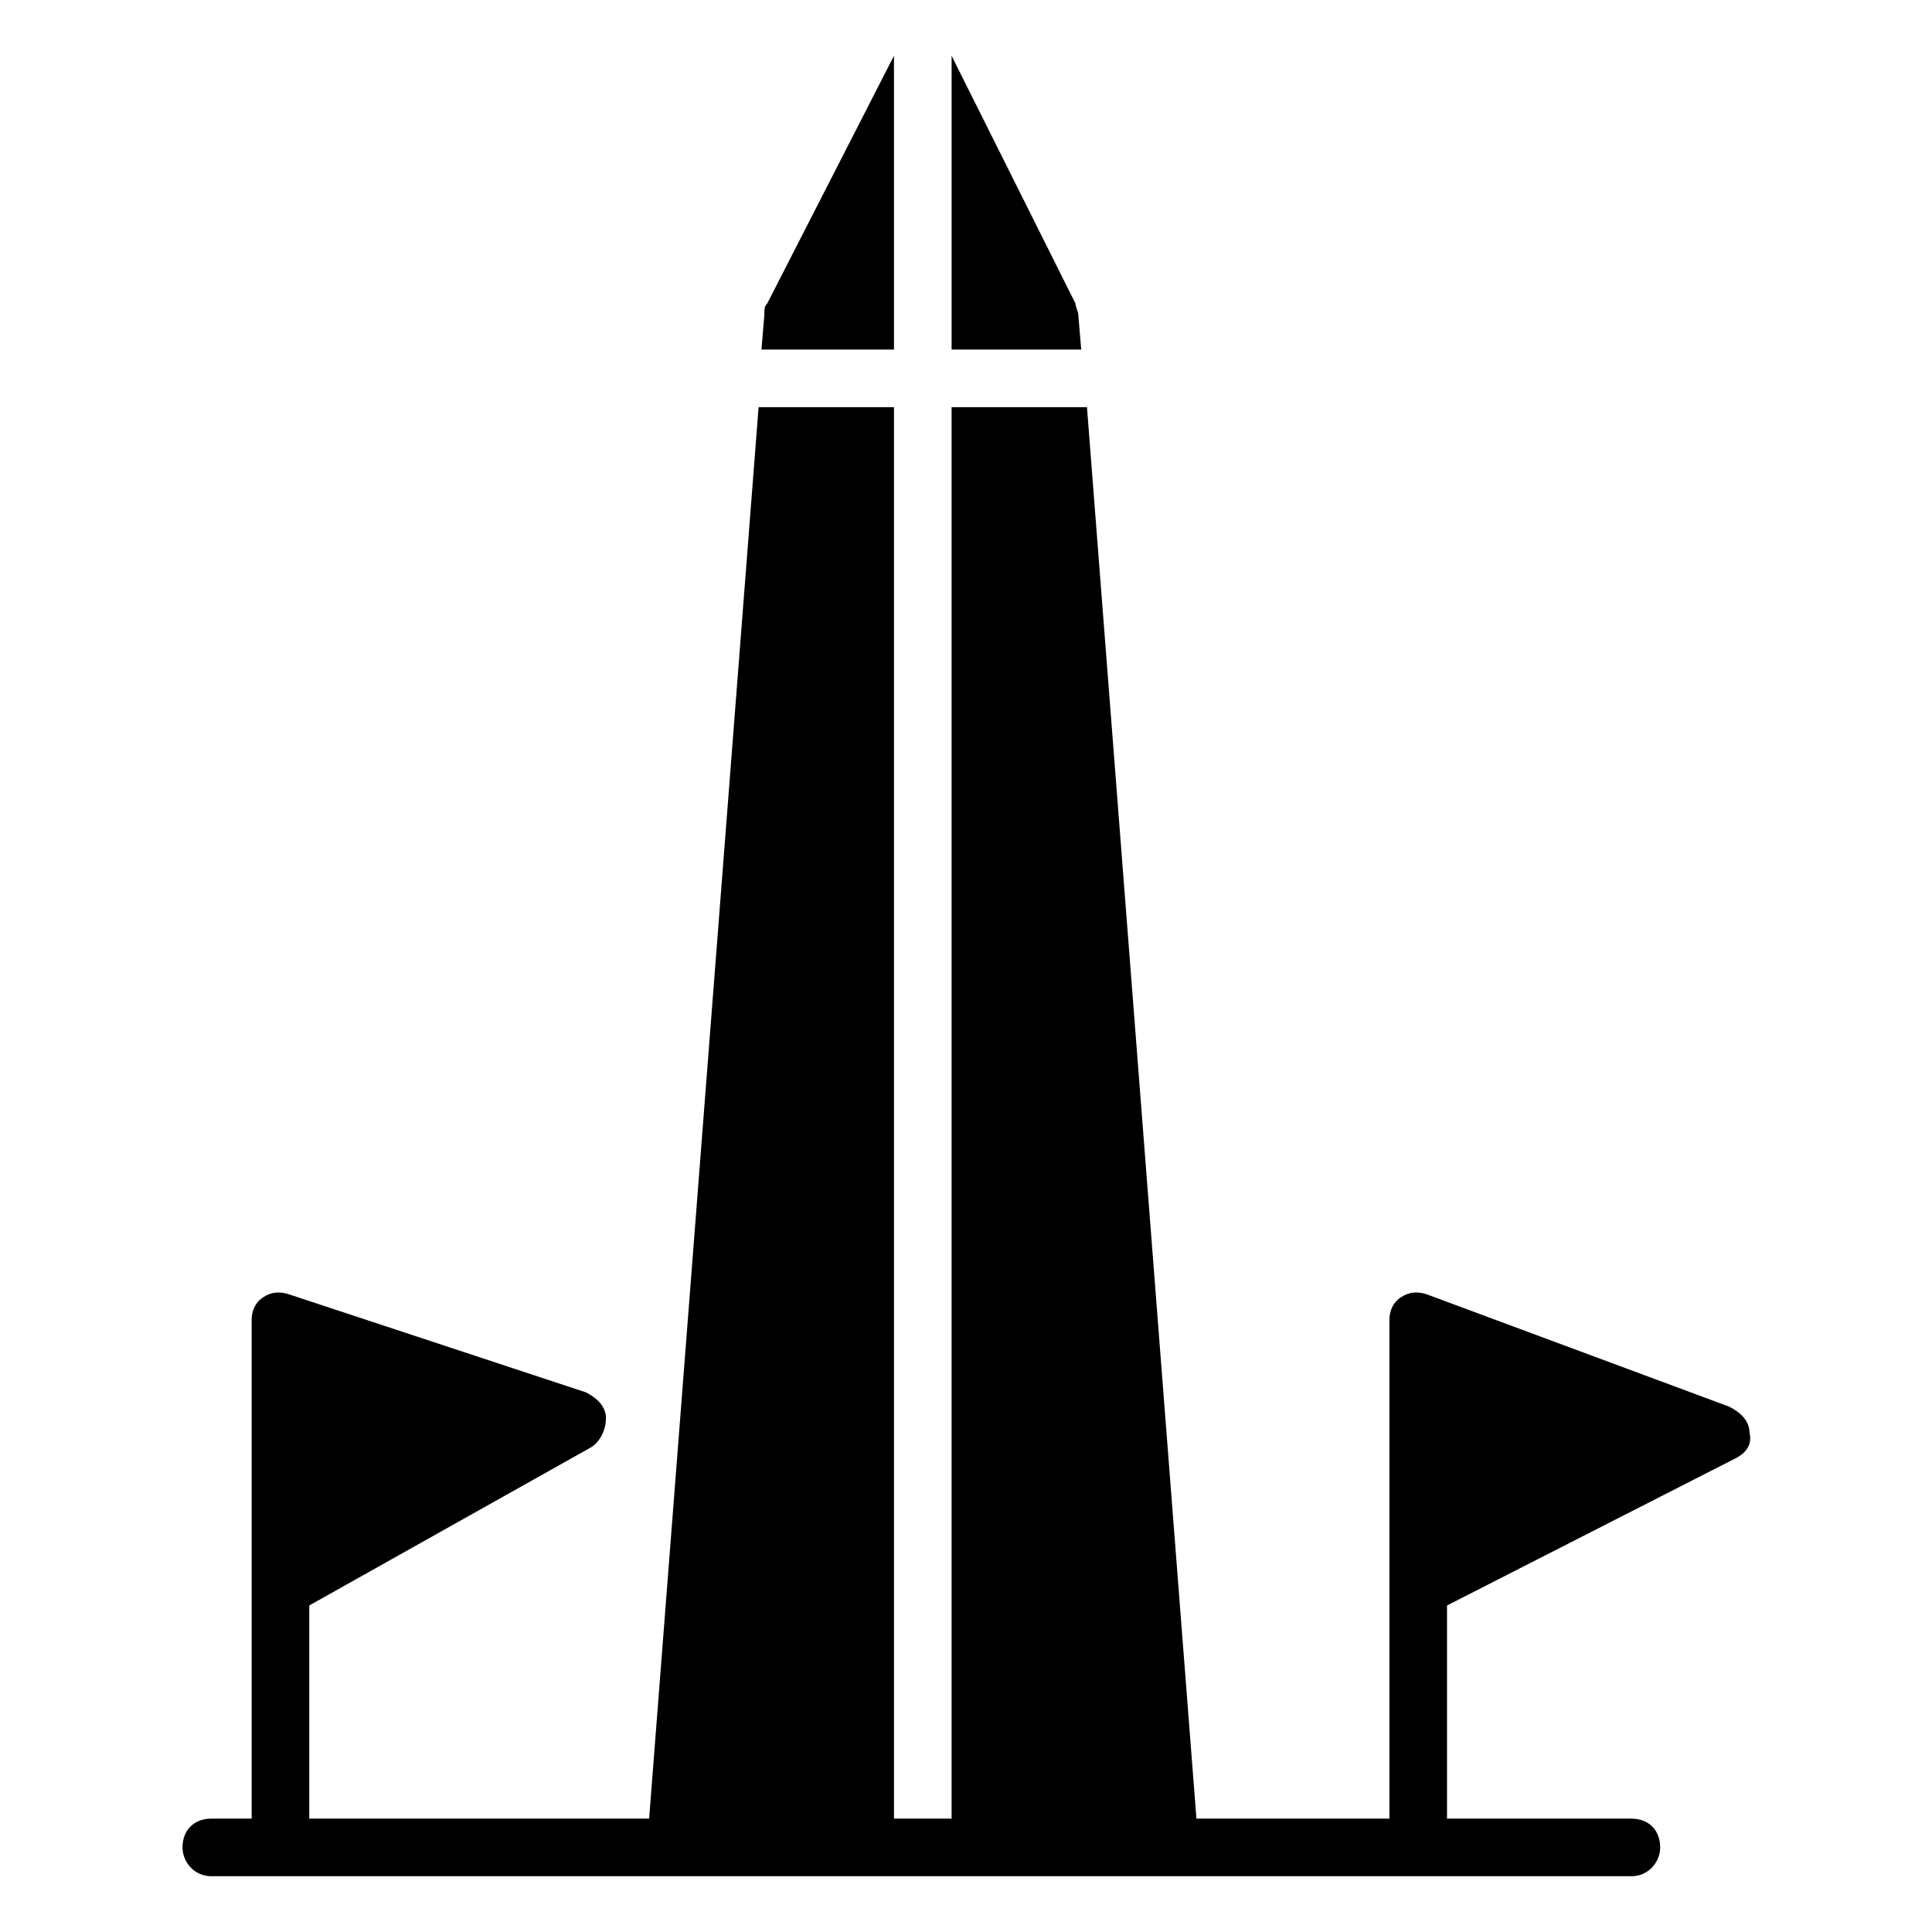 <?xml version="1.0" encoding="UTF-8"?>
<!-- Uploaded to: ICON Repo, www.iconrepo.com, Generator: ICON Repo Mixer Tools -->
<svg fill="#000000" width="800px" height="800px" version="1.1" viewBox="144 144 512 512" xmlns="http://www.w3.org/2000/svg">
 <g>
  <path d="m380.91 158.78-33.586 65.648c-0.766 0.762-0.766 1.527-0.766 3.051l-0.762 9.16h35.113z"/>
  <path d="m429.77 227.48c0-0.762-0.762-2.289-0.762-3.055l-32.824-65.648v77.863h34.348z"/>
  <path d="m602.29 516.79-80.152-29.77c-2.289-0.762-4.582-0.762-6.871 0.762-2.289 1.527-3.055 3.816-3.055 6.106v132.06h-51.145l-29.008-374.04h-35.879v374.04h-15.266v-374.04h-35.879l-29.008 374.04-90.066 0.004v-56.488l74.809-41.984c2.289-1.527 3.816-4.582 3.816-7.633 0-3.055-2.289-5.344-5.344-6.871l-78.625-25.953c-2.289-0.762-4.582-0.762-6.871 0.762-2.289 1.527-3.055 3.816-3.055 6.106v132.06l-10.688 0.004c-4.582 0-7.633 3.055-7.633 7.633 0 3.816 3.055 7.633 7.633 7.633h376.33c4.582 0 7.633-3.816 7.633-7.633 0-4.582-3.055-7.633-7.633-7.633h-48.855v-56.488l76.336-38.93c3.055-1.527 4.582-3.816 3.816-6.871 0-3.051-2.289-5.344-5.344-6.871z"/>
 </g>
</svg>